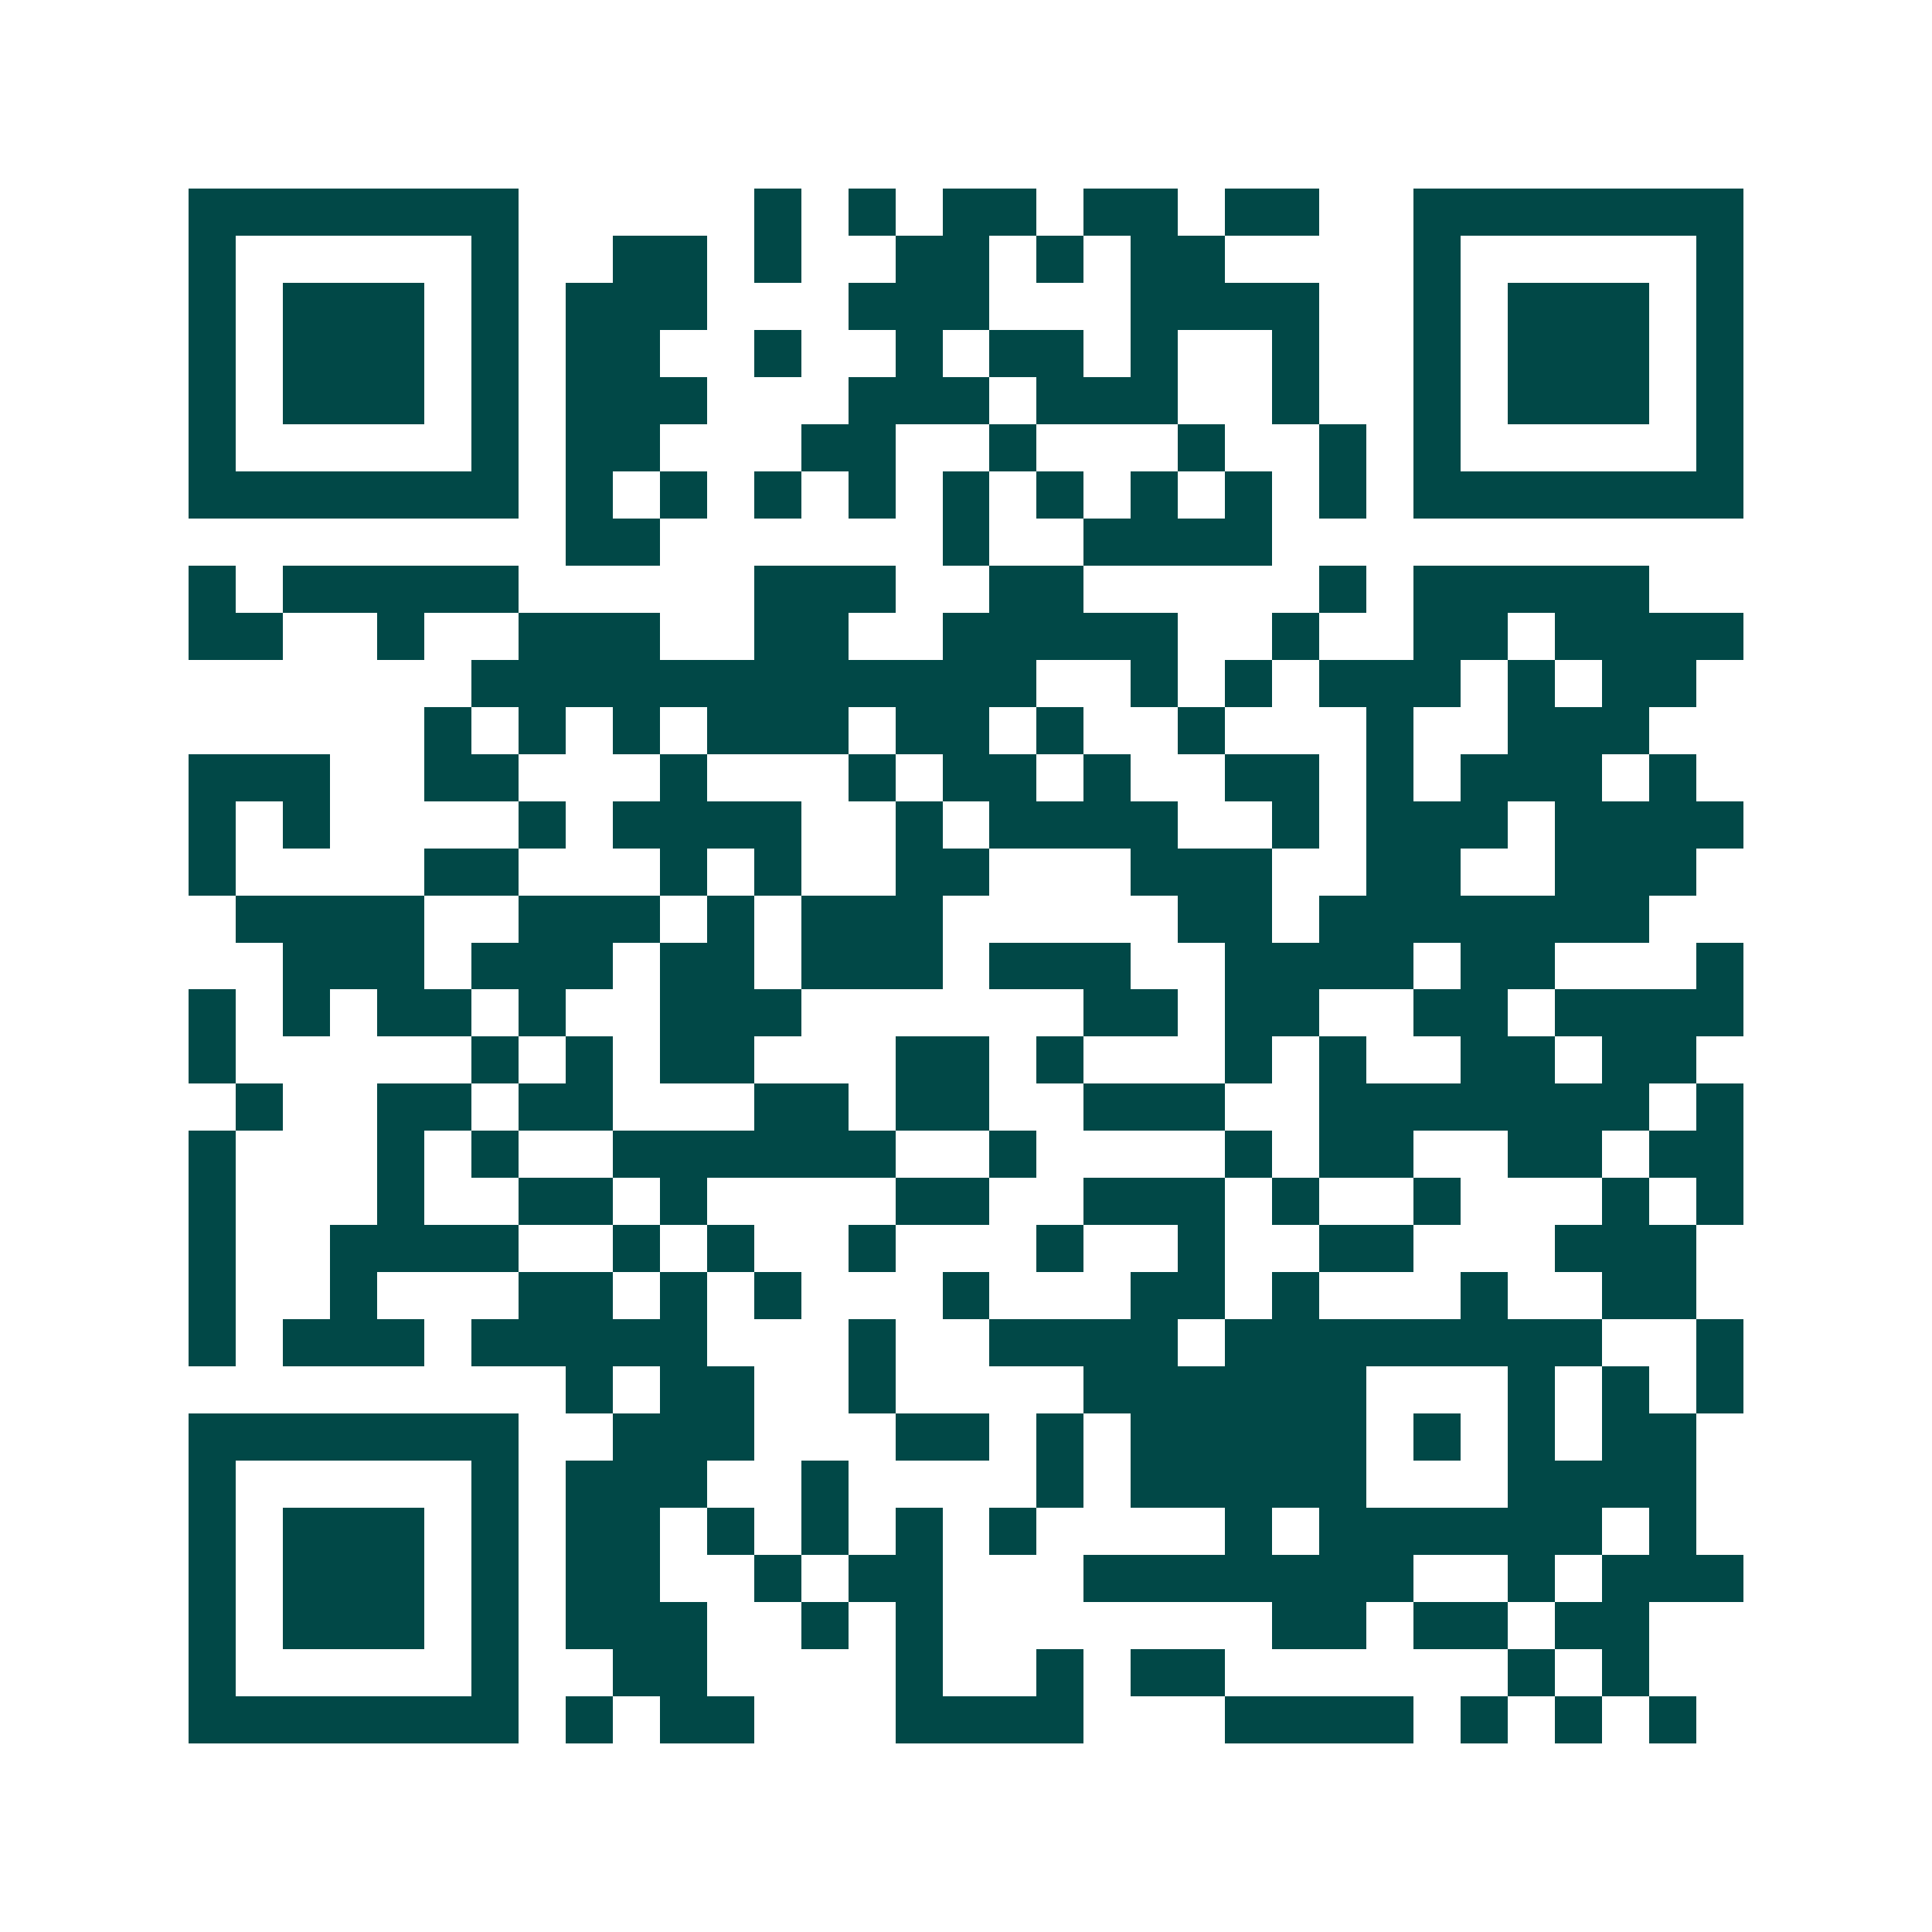 <svg xmlns="http://www.w3.org/2000/svg" width="200" height="200" viewBox="0 0 41 41" shape-rendering="crispEdges"><path fill="#ffffff" d="M0 0h41v41H0z"/><path stroke="#014847" d="M4 4.5h7m5 0h1m1 0h1m1 0h2m1 0h2m1 0h2m2 0h7M4 5.5h1m5 0h1m2 0h2m1 0h1m2 0h2m1 0h1m1 0h2m4 0h1m5 0h1M4 6.5h1m1 0h3m1 0h1m1 0h3m3 0h3m3 0h4m2 0h1m1 0h3m1 0h1M4 7.5h1m1 0h3m1 0h1m1 0h2m2 0h1m2 0h1m1 0h2m1 0h1m2 0h1m2 0h1m1 0h3m1 0h1M4 8.5h1m1 0h3m1 0h1m1 0h3m3 0h3m1 0h3m2 0h1m2 0h1m1 0h3m1 0h1M4 9.5h1m5 0h1m1 0h2m3 0h2m2 0h1m3 0h1m2 0h1m1 0h1m5 0h1M4 10.5h7m1 0h1m1 0h1m1 0h1m1 0h1m1 0h1m1 0h1m1 0h1m1 0h1m1 0h1m1 0h7M12 11.5h2m6 0h1m2 0h4M4 12.5h1m1 0h5m5 0h3m2 0h2m5 0h1m1 0h5M4 13.5h2m2 0h1m2 0h3m2 0h2m2 0h5m2 0h1m2 0h2m1 0h4M10 14.5h12m2 0h1m1 0h1m1 0h3m1 0h1m1 0h2M9 15.5h1m1 0h1m1 0h1m1 0h3m1 0h2m1 0h1m2 0h1m3 0h1m2 0h3M4 16.5h3m2 0h2m3 0h1m3 0h1m1 0h2m1 0h1m2 0h2m1 0h1m1 0h3m1 0h1M4 17.5h1m1 0h1m4 0h1m1 0h4m2 0h1m1 0h4m2 0h1m1 0h3m1 0h4M4 18.5h1m4 0h2m3 0h1m1 0h1m2 0h2m3 0h3m2 0h2m2 0h3M5 19.5h4m2 0h3m1 0h1m1 0h3m5 0h2m1 0h7M6 20.5h3m1 0h3m1 0h2m1 0h3m1 0h3m2 0h4m1 0h2m3 0h1M4 21.5h1m1 0h1m1 0h2m1 0h1m2 0h3m6 0h2m1 0h2m2 0h2m1 0h4M4 22.5h1m5 0h1m1 0h1m1 0h2m3 0h2m1 0h1m3 0h1m1 0h1m2 0h2m1 0h2M5 23.5h1m2 0h2m1 0h2m3 0h2m1 0h2m2 0h3m2 0h7m1 0h1M4 24.5h1m3 0h1m1 0h1m2 0h6m2 0h1m4 0h1m1 0h2m2 0h2m1 0h2M4 25.5h1m3 0h1m2 0h2m1 0h1m4 0h2m2 0h3m1 0h1m2 0h1m3 0h1m1 0h1M4 26.5h1m2 0h4m2 0h1m1 0h1m2 0h1m3 0h1m2 0h1m2 0h2m3 0h3M4 27.5h1m2 0h1m3 0h2m1 0h1m1 0h1m3 0h1m3 0h2m1 0h1m3 0h1m2 0h2M4 28.5h1m1 0h3m1 0h5m3 0h1m2 0h4m1 0h8m2 0h1M12 29.5h1m1 0h2m2 0h1m4 0h6m3 0h1m1 0h1m1 0h1M4 30.5h7m2 0h3m3 0h2m1 0h1m1 0h5m1 0h1m1 0h1m1 0h2M4 31.5h1m5 0h1m1 0h3m2 0h1m4 0h1m1 0h5m3 0h4M4 32.5h1m1 0h3m1 0h1m1 0h2m1 0h1m1 0h1m1 0h1m1 0h1m4 0h1m1 0h6m1 0h1M4 33.5h1m1 0h3m1 0h1m1 0h2m2 0h1m1 0h2m3 0h7m2 0h1m1 0h3M4 34.5h1m1 0h3m1 0h1m1 0h3m2 0h1m1 0h1m7 0h2m1 0h2m1 0h2M4 35.5h1m5 0h1m2 0h2m4 0h1m2 0h1m1 0h2m6 0h1m1 0h1M4 36.5h7m1 0h1m1 0h2m3 0h4m3 0h4m1 0h1m1 0h1m1 0h1"/></svg>
